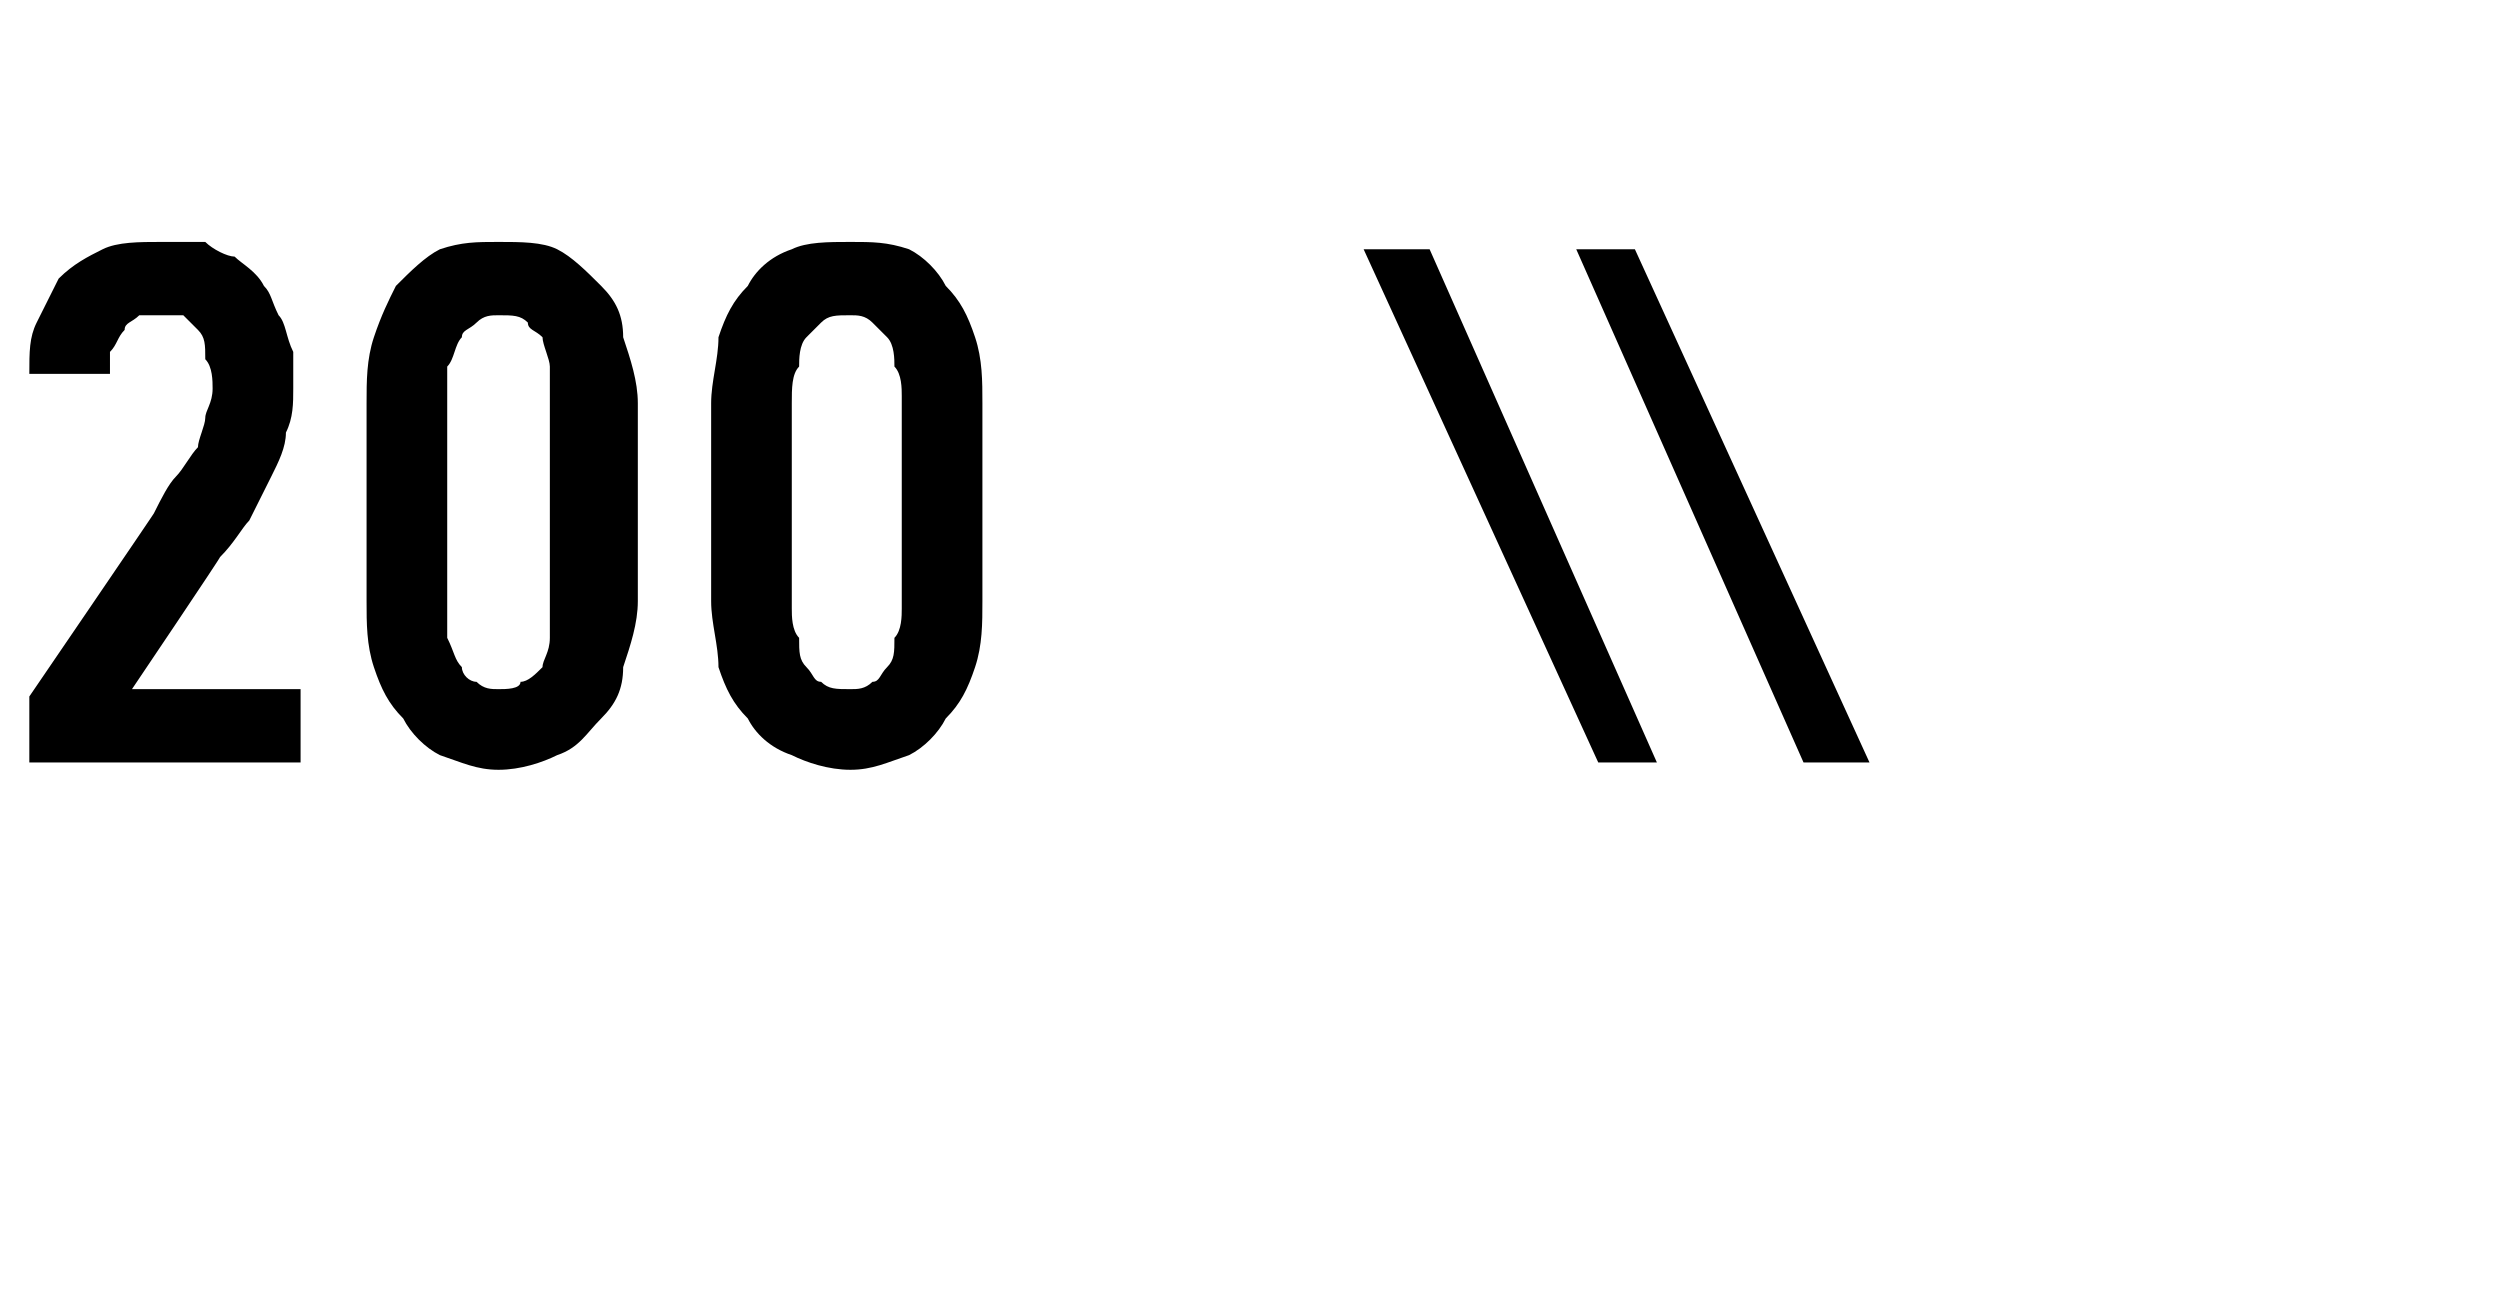 <?xml version="1.0" standalone="no"?>
<!DOCTYPE svg PUBLIC "-//W3C//DTD SVG 1.1//EN" "http://www.w3.org/Graphics/SVG/1.1/DTD/svg11.dtd">
<svg xmlns="http://www.w3.org/2000/svg" version="1.1" width="34.1px" height="17.7px" viewBox="0 -3 34.1 17.7" style="top:-3px">
  <desc>200 \\</desc>
  <defs/>
  <g id="Polygon601063">
    <path d="M 0.4 7.4 L 4.1 7.4 L 4.1 6.4 L 1.8 6.4 C 1.8 6.4 3.02 4.59 3 4.6 C 3.2 4.4 3.3 4.2 3.4 4.1 C 3.5 3.9 3.6 3.7 3.7 3.5 C 3.8 3.3 3.9 3.1 3.9 2.9 C 4 2.7 4 2.5 4 2.3 C 4 2.1 4 1.9 4 1.8 C 3.9 1.6 3.9 1.4 3.8 1.3 C 3.7 1.1 3.7 1 3.6 0.9 C 3.5 0.7 3.3 0.6 3.2 0.5 C 3.1 0.5 2.9 0.4 2.8 0.3 C 2.6 0.3 2.4 0.3 2.2 0.3 C 2.2 0.3 2.2 0.3 2.2 0.3 C 1.9 0.3 1.6 0.3 1.4 0.4 C 1.2 0.5 1 0.6 0.8 0.8 C 0.7 1 0.6 1.2 0.5 1.4 C 0.4 1.6 0.4 1.8 0.4 2.1 C 0.4 2.1 1.5 2.1 1.5 2.1 C 1.5 2 1.5 1.9 1.5 1.8 C 1.6 1.7 1.6 1.6 1.7 1.5 C 1.7 1.4 1.8 1.4 1.9 1.3 C 1.9 1.3 2 1.3 2.1 1.3 C 2.1 1.3 2.2 1.3 2.2 1.3 C 2.3 1.3 2.4 1.3 2.5 1.3 C 2.6 1.4 2.6 1.4 2.7 1.5 C 2.8 1.6 2.8 1.7 2.8 1.9 C 2.9 2 2.9 2.2 2.9 2.3 C 2.9 2.5 2.8 2.6 2.8 2.7 C 2.8 2.8 2.7 3 2.7 3.1 C 2.6 3.2 2.5 3.4 2.4 3.5 C 2.3 3.6 2.2 3.8 2.1 4 C 2.14 3.95 0.4 6.5 0.4 6.5 L 0.4 7.4 Z M 6.8 7.5 C 7.1 7.5 7.4 7.4 7.6 7.3 C 7.9 7.2 8 7 8.2 6.8 C 8.4 6.6 8.5 6.4 8.5 6.1 C 8.6 5.8 8.7 5.5 8.7 5.2 C 8.7 5.2 8.7 2.5 8.7 2.5 C 8.7 2.2 8.6 1.9 8.5 1.6 C 8.5 1.3 8.4 1.1 8.2 0.9 C 8 0.7 7.8 0.5 7.6 0.4 C 7.4 0.3 7.1 0.3 6.8 0.3 C 6.5 0.3 6.3 0.3 6 0.4 C 5.8 0.5 5.6 0.7 5.4 0.9 C 5.3 1.1 5.2 1.3 5.1 1.6 C 5 1.9 5 2.2 5 2.5 C 5 2.5 5 5.2 5 5.2 C 5 5.5 5 5.8 5.1 6.1 C 5.2 6.4 5.3 6.6 5.5 6.8 C 5.6 7 5.8 7.2 6 7.3 C 6.3 7.4 6.5 7.5 6.8 7.5 Z M 6.8 6.4 C 6.7 6.4 6.6 6.4 6.5 6.3 C 6.4 6.3 6.3 6.2 6.3 6.1 C 6.2 6 6.2 5.9 6.1 5.7 C 6.1 5.6 6.1 5.4 6.1 5.3 C 6.1 5.3 6.1 2.5 6.1 2.5 C 6.1 2.3 6.1 2.1 6.1 2 C 6.2 1.9 6.2 1.7 6.3 1.6 C 6.3 1.5 6.4 1.5 6.5 1.4 C 6.6 1.3 6.7 1.3 6.8 1.3 C 7 1.3 7.1 1.3 7.2 1.4 C 7.2 1.5 7.3 1.5 7.4 1.6 C 7.4 1.7 7.5 1.9 7.5 2 C 7.5 2.1 7.5 2.3 7.5 2.4 C 7.5 2.4 7.5 5.3 7.5 5.3 C 7.5 5.4 7.5 5.6 7.5 5.7 C 7.5 5.9 7.4 6 7.4 6.1 C 7.3 6.2 7.2 6.3 7.1 6.3 C 7.1 6.4 6.9 6.4 6.8 6.4 Z M 11.6 7.5 C 11.9 7.5 12.1 7.4 12.4 7.3 C 12.6 7.2 12.8 7 12.9 6.8 C 13.1 6.6 13.2 6.4 13.3 6.1 C 13.4 5.8 13.4 5.5 13.4 5.2 C 13.4 5.2 13.4 2.5 13.4 2.5 C 13.4 2.2 13.4 1.9 13.3 1.6 C 13.2 1.3 13.1 1.1 12.9 0.9 C 12.8 0.7 12.6 0.5 12.4 0.4 C 12.1 0.3 11.9 0.3 11.6 0.3 C 11.3 0.3 11 0.3 10.8 0.4 C 10.5 0.5 10.3 0.7 10.2 0.9 C 10 1.1 9.9 1.3 9.8 1.6 C 9.8 1.9 9.7 2.2 9.7 2.5 C 9.7 2.5 9.7 5.2 9.7 5.2 C 9.7 5.5 9.8 5.8 9.8 6.1 C 9.9 6.4 10 6.6 10.2 6.8 C 10.3 7 10.5 7.2 10.8 7.3 C 11 7.4 11.3 7.5 11.6 7.5 Z M 11.6 6.4 C 11.4 6.4 11.3 6.4 11.2 6.3 C 11.1 6.3 11.1 6.2 11 6.1 C 10.9 6 10.9 5.9 10.9 5.7 C 10.8 5.6 10.8 5.4 10.8 5.3 C 10.8 5.3 10.8 2.5 10.8 2.5 C 10.8 2.3 10.8 2.1 10.9 2 C 10.9 1.9 10.9 1.7 11 1.6 C 11.1 1.5 11.1 1.5 11.2 1.4 C 11.3 1.3 11.4 1.3 11.6 1.3 C 11.7 1.3 11.8 1.3 11.9 1.4 C 12 1.5 12 1.5 12.1 1.6 C 12.2 1.7 12.2 1.9 12.2 2 C 12.3 2.1 12.3 2.3 12.3 2.4 C 12.3 2.4 12.3 5.3 12.3 5.3 C 12.3 5.4 12.3 5.6 12.2 5.7 C 12.2 5.9 12.2 6 12.1 6.1 C 12 6.2 12 6.3 11.9 6.3 C 11.8 6.4 11.7 6.4 11.6 6.4 Z M 21.8 7.4 L 22.6 7.4 L 19.5 0.4 L 18.6 0.4 L 21.8 7.4 Z M 24.6 7.4 L 25.5 7.4 L 22.3 0.4 L 21.5 0.4 L 24.6 7.4 Z " stroke="none" fill="#000"/>
  </g>
</svg>